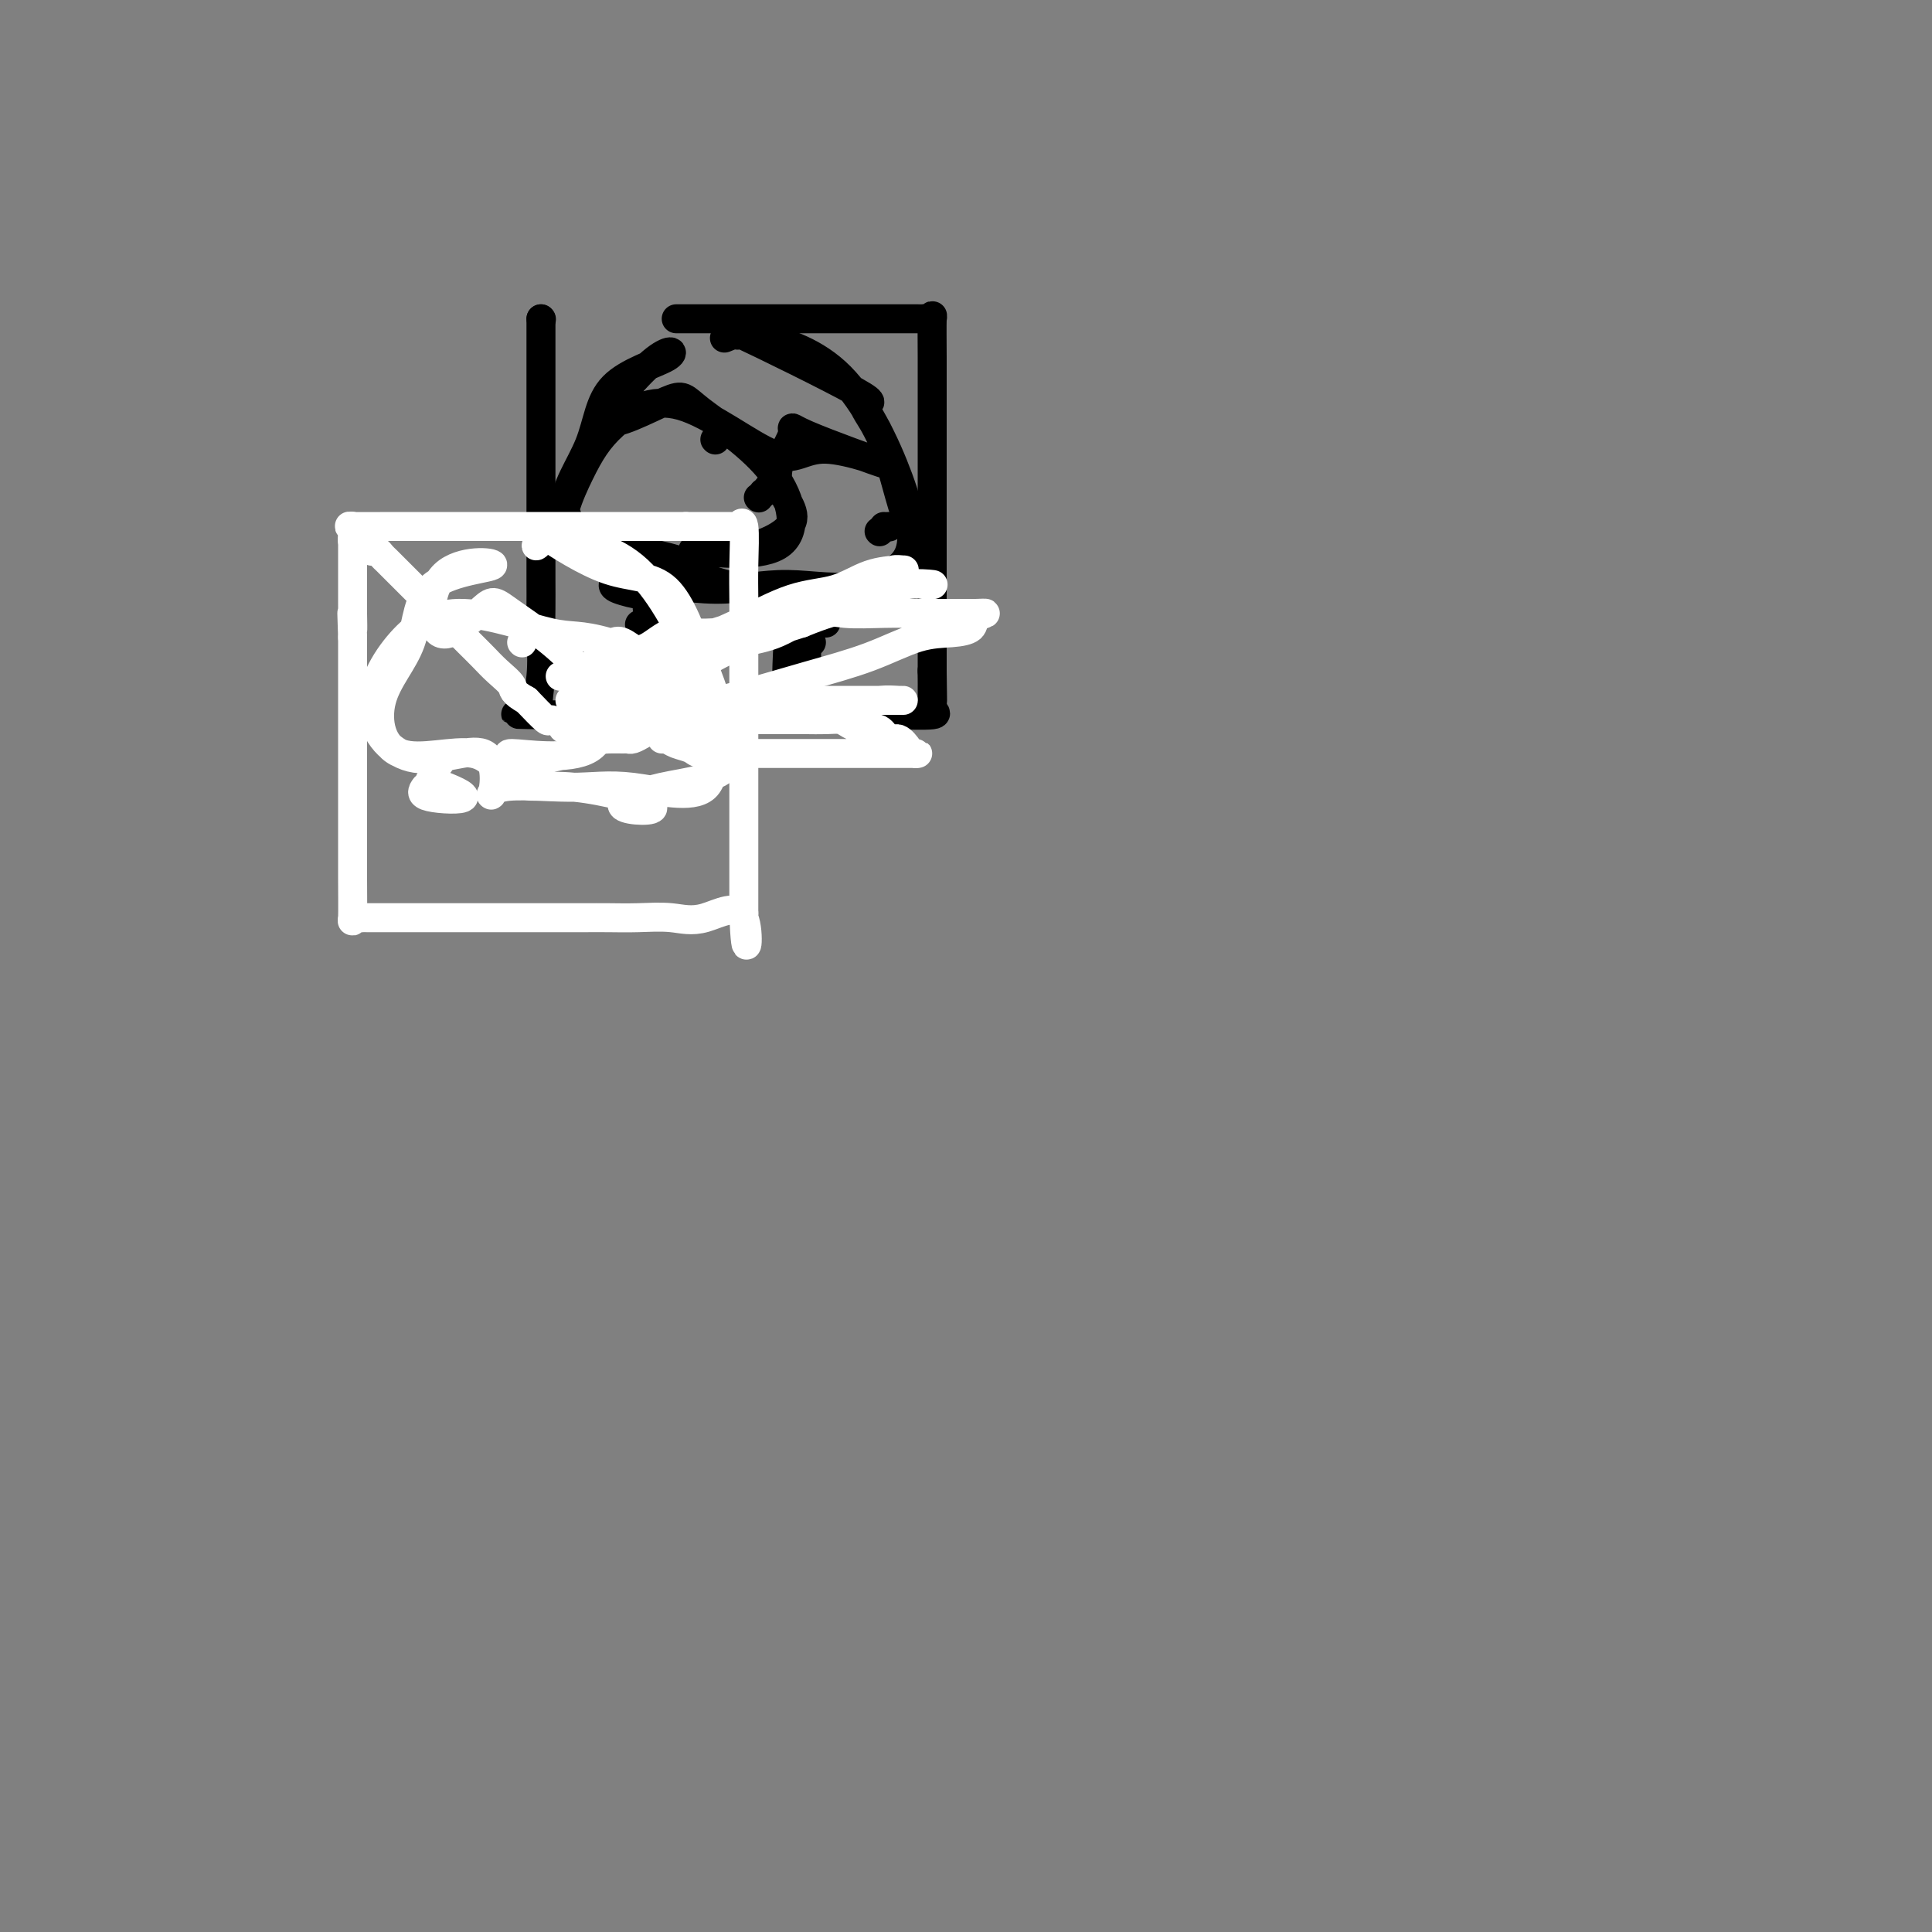 <svg viewBox='0 0 400 400' version='1.1' xmlns='http://www.w3.org/2000/svg' xmlns:xlink='http://www.w3.org/1999/xlink'><rect x="0" y="0" width="400" height="400" fill="#808080" stroke="none"/><g fill='none' stroke='#000000' stroke-width='6' stroke-linecap='round' stroke-linejoin='round'><path d='M140,66c1.643,0.000 3.286,0.000 5,0c1.714,0.000 3.498,0.000 5,0c1.502,0.000 2.723,0.000 4,0c1.277,0.000 2.611,-0.000 4,0c1.389,0.000 2.833,0.000 4,0c1.167,-0.000 2.056,-0.000 3,0c0.944,0.000 1.943,0.000 3,0c1.057,-0.000 2.171,-0.000 3,0c0.829,0.000 1.374,0.000 2,0c0.626,-0.000 1.333,-0.000 2,0c0.667,0.000 1.296,0.000 2,0c0.704,-0.000 1.485,-0.000 2,0c0.515,0.000 0.764,0.000 1,0c0.236,-0.000 0.458,-0.000 1,0c0.542,0.000 1.402,0.000 2,0c0.598,-0.000 0.933,-0.000 1,0c0.067,0.000 -0.136,0.000 0,0c0.136,-0.000 0.610,-0.000 1,0c0.390,0.000 0.696,0.000 1,0c0.304,-0.000 0.606,-0.000 1,0c0.394,0.000 0.879,0.000 1,0c0.121,-0.000 -0.123,-0.000 0,0c0.123,0.000 0.611,0.002 1,0c0.389,-0.002 0.679,-0.007 1,0c0.321,0.007 0.675,0.025 1,0c0.325,-0.025 0.623,-0.094 1,0c0.377,0.094 0.833,0.351 1,0c0.167,-0.351 0.045,-1.310 0,0c-0.045,1.310 -0.012,4.887 0,8c0.012,3.113 0.003,5.760 0,8c-0.003,2.240 -0.001,4.072 0,6c0.001,1.928 0.000,3.951 0,6c-0.000,2.049 -0.000,4.124 0,6c0.000,1.876 0.000,3.554 0,5c-0.000,1.446 -0.000,2.660 0,4c0.000,1.340 0.000,2.806 0,4c-0.000,1.194 -0.000,2.116 0,3c0.000,0.884 0.000,1.731 0,3c-0.000,1.269 -0.000,2.959 0,4c0.000,1.041 0.000,1.433 0,2c-0.000,0.567 -0.000,1.307 0,2c0.000,0.693 0.000,1.337 0,2c-0.000,0.663 -0.000,1.343 0,2c0.000,0.657 0.000,1.289 0,2c-0.000,0.711 -0.000,1.500 0,2c0.000,0.500 0.000,0.711 0,1c-0.000,0.289 -0.000,0.655 0,1c0.000,0.345 0.000,0.670 0,1c-0.000,0.330 -0.000,0.665 0,1'/><path d='M193,139c0.155,11.472 0.041,3.651 0,1c-0.041,-2.651 -0.011,-0.132 0,1c0.011,1.132 0.003,0.877 0,1c-0.003,0.123 -0.000,0.624 0,1c0.000,0.376 -0.002,0.625 0,1c0.002,0.375 0.007,0.875 0,1c-0.007,0.125 -0.027,-0.124 0,0c0.027,0.124 0.099,0.622 0,1c-0.099,0.378 -0.371,0.637 0,1c0.371,0.363 1.385,0.829 0,1c-1.385,0.171 -5.170,0.046 -8,0c-2.830,-0.046 -4.704,-0.012 -7,0c-2.296,0.012 -5.015,0.003 -7,0c-1.985,-0.003 -3.235,-0.001 -5,0c-1.765,0.001 -4.046,0.000 -6,0c-1.954,-0.000 -3.581,-0.000 -5,0c-1.419,0.000 -2.630,0.000 -4,0c-1.370,-0.000 -2.899,-0.000 -4,0c-1.101,0.000 -1.775,0.000 -3,0c-1.225,-0.000 -3.000,-0.000 -4,0c-1.000,0.000 -1.226,0.000 -2,0c-0.774,-0.000 -2.095,-0.000 -3,0c-0.905,0.000 -1.395,0.000 -2,0c-0.605,-0.000 -1.327,-0.000 -2,0c-0.673,0.000 -1.297,0.000 -2,0c-0.703,-0.000 -1.484,-0.000 -2,0c-0.516,0.000 -0.768,0.000 -1,0c-0.232,-0.000 -0.443,-0.000 -1,0c-0.557,0.000 -1.459,0.000 -2,0c-0.541,-0.000 -0.722,-0.000 -1,0c-0.278,0.000 -0.653,0.000 -1,0c-0.347,-0.000 -0.667,-0.000 -1,0c-0.333,0.000 -0.681,0.000 -1,0c-0.319,0.000 -0.610,-0.000 -1,0c-0.390,0.000 -0.878,0.000 -1,0c-0.122,0.000 0.122,-0.000 0,0c-0.122,0.000 -0.610,0.000 -1,0c-0.390,0.000 -0.682,-0.000 -1,0c-0.318,0.000 -0.662,0.000 -1,0c-0.338,0.000 -0.669,0.000 -1,0'/><path d='M113,148c-12.315,-0.101 -3.104,-0.353 0,0c3.104,0.353 0.100,1.310 -1,0c-1.100,-1.310 -0.295,-4.887 0,-8c0.295,-3.113 0.079,-5.760 0,-8c-0.079,-2.240 -0.021,-4.072 0,-6c0.021,-1.928 0.006,-3.951 0,-6c-0.006,-2.049 -0.002,-4.123 0,-6c0.002,-1.877 0.000,-3.555 0,-5c-0.000,-1.445 -0.000,-2.656 0,-4c0.000,-1.344 0.000,-2.820 0,-4c-0.000,-1.180 -0.000,-2.063 0,-3c0.000,-0.937 0.000,-1.927 0,-3c-0.000,-1.073 -0.000,-2.228 0,-3c0.000,-0.772 0.000,-1.161 0,-2c-0.000,-0.839 -0.000,-2.126 0,-3c0.000,-0.874 0.000,-1.333 0,-2c-0.000,-0.667 -0.000,-1.541 0,-2c0.000,-0.459 0.000,-0.503 0,-1c-0.000,-0.497 -0.000,-1.446 0,-2c0.000,-0.554 0.000,-0.713 0,-1c-0.000,-0.287 -0.000,-0.703 0,-1c0.000,-0.297 0.000,-0.475 0,-1c-0.000,-0.525 -0.000,-1.398 0,-2c0.000,-0.602 0.000,-0.935 0,-1c-0.000,-0.065 -0.000,0.136 0,0c0.000,-0.136 0.000,-0.610 0,-1c-0.000,-0.390 -0.000,-0.696 0,-1c0.000,-0.304 0.000,-0.606 0,-1c0.000,-0.394 -0.000,-0.879 0,-1c0.000,-0.121 0.000,0.122 0,0c0.000,-0.122 -0.000,-0.610 0,-1c0.000,-0.390 0.000,-0.682 0,-1c0.000,-0.318 -0.000,-0.662 0,-1c0.000,-0.338 0.000,-0.669 0,-1'/><path d='M112,66c0.000,0.000 0.100,0.100 0.1,0.1'/><path d='M152,69c-1.101,0.538 -2.202,1.077 -2,1c0.202,-0.077 1.708,-0.769 3,-1c1.292,-0.231 2.370,-0.001 6,1c3.630,1.001 9.811,2.772 15,8c5.189,5.228 9.386,13.914 12,21c2.614,7.086 3.644,12.573 2,16c-1.644,3.427 -5.963,4.794 -11,6c-5.037,1.206 -10.793,2.250 -10,3c0.793,0.750 8.135,1.205 8,1c-0.135,-0.205 -7.748,-1.070 -14,-2c-6.252,-0.930 -11.143,-1.926 -14,-3c-2.857,-1.074 -3.679,-2.225 -7,-3c-3.321,-0.775 -9.139,-1.173 -14,-3c-4.861,-1.827 -8.763,-5.084 -9,-9c-0.237,-3.916 3.191,-8.492 5,-13c1.809,-4.508 1.998,-8.947 5,-12c3.002,-3.053 8.816,-4.721 11,-6c2.184,-1.279 0.737,-2.169 -3,1c-3.737,3.169 -9.765,10.396 -9,12c0.765,1.604 8.322,-2.416 12,-4c3.678,-1.584 3.477,-0.732 7,2c3.523,2.732 10.772,7.343 15,13c4.228,5.657 5.436,12.360 1,15c-4.436,2.640 -14.516,1.219 -17,1c-2.484,-0.219 2.630,0.765 8,0c5.370,-0.765 10.998,-3.278 12,-6c1.002,-2.722 -2.622,-5.652 -3,-9c-0.378,-3.348 2.491,-7.113 3,-9c0.509,-1.887 -1.341,-1.894 3,0c4.341,1.894 14.872,5.690 16,6c1.128,0.310 -7.147,-2.866 -12,-3c-4.853,-0.134 -6.285,2.774 -11,1c-4.715,-1.774 -12.715,-8.230 -19,-10c-6.285,-1.770 -10.855,1.147 -14,4c-3.145,2.853 -4.865,5.641 -7,10c-2.135,4.359 -4.685,10.287 -3,13c1.685,2.713 7.604,2.210 14,3c6.396,0.790 13.268,2.873 13,4c-0.268,1.127 -7.676,1.297 -8,2c-0.324,0.703 6.438,1.939 12,2c5.562,0.061 9.925,-1.051 15,-1c5.075,0.051 10.861,1.266 16,0c5.139,-1.266 9.632,-5.014 11,-7c1.368,-1.986 -0.388,-2.209 -2,-6c-1.612,-3.791 -3.079,-11.148 -5,-16c-1.921,-4.852 -4.297,-7.198 -4,-8c0.297,-0.802 3.265,-0.060 -2,-3c-5.265,-2.940 -18.764,-9.561 -24,-12c-5.236,-2.439 -2.210,-0.697 -1,0c1.210,0.697 0.605,0.348 0,0'/><path d='M148,91c0.000,0.000 0.100,0.100 0.1,0.1'/><path d='M159,101c0.000,0.000 0.100,0.100 0.1,0.1'/><path d='M158,102c0.000,0.000 0.100,0.100 0.1,0.1'/><path d='M157,103c0.000,0.000 0.100,0.100 0.1,0.1'/><path d='M184,109c0.000,0.000 0.100,0.100 0.1,0.1'/><path d='M183,109c0.000,0.000 0.000,0.000 0,0c0.000,0.000 0.000,0.000 0,0'/><path d='M182,110c0.000,0.000 0.100,0.100 0.1,0.1'/><path d='M131,116c0.000,0.000 0.000,0.000 0,0c0.000,0.000 0.000,0.000 0,0'/><path d='M129,118c0.000,0.533 0.000,1.067 0,1c0.000,-0.067 0.000,-0.733 0,-1c-0.000,-0.267 0.000,-0.133 0,0'/><path d='M127,121c2.536,0.929 5.071,1.857 5,2c-0.071,0.143 -2.750,-0.500 -4,-1c-1.250,-0.500 -1.071,-0.857 -1,-1c0.071,-0.143 0.036,-0.071 0,0'/><path d='M140,123c0.000,0.000 0.000,0.000 0,0c0.000,0.000 0.000,0.000 0,0'/><path d='M159,124c0.000,0.000 0.000,0.000 0,0c0.000,0.000 0.000,0.000 0,0'/><path d='M140,125c-0.533,1.067 -1.067,2.133 -1,2c0.067,-0.133 0.733,-1.467 1,-2c0.267,-0.533 0.133,-0.267 0,0'/><path d='M134,126c0.000,0.000 0.000,0.000 0,0c0.000,0.000 0.000,0.000 0,0'/><path d='M157,127c4.267,0.000 8.533,0.000 8,0c-0.533,0.000 -5.867,0.000 -8,0c-2.133,0.000 -1.067,0.000 0,0'/><path d='M133,129c1.474,2.067 2.947,4.134 2,7c-0.947,2.866 -4.316,6.531 -4,5c0.316,-1.531 4.316,-8.258 5,-11c0.684,-2.742 -1.947,-1.498 -3,-1c-1.053,0.498 -0.526,0.249 0,0'/><path d='M171,129c0.000,0.000 0.000,0.000 0,0c0.000,0.000 0.000,0.000 0,0'/><path d='M165,130c0.000,0.000 0.000,0.000 0,0c0.000,0.000 0.000,0.000 0,0'/><path d='M164,132c0.000,0.000 0.000,0.000 0,0c0.000,0.000 0.000,0.000 0,0'/><path d='M168,133c0.000,0.000 0.000,0.000 0,0c0.000,0.000 0.000,0.000 0,0'/><path d='M167,135c0.000,0.533 0.000,1.067 0,1c0.000,-0.067 0.000,-0.733 0,-1c0.000,-0.267 0.000,-0.133 0,0'/><path d='M163,136c0.536,2.214 1.071,4.429 1,6c-0.071,1.571 -0.750,2.500 -1,1c-0.250,-1.500 -0.071,-5.429 0,-7c0.071,-1.571 0.036,-0.786 0,0'/></g>
<g fill='none' stroke='#FFFFFF' stroke-width='6' stroke-linecap='round' stroke-linejoin='round'><path d='M153,131c0.159,-0.002 0.319,-0.003 0,0c-0.319,0.003 -1.116,0.012 -2,0c-0.884,-0.012 -1.853,-0.043 -3,0c-1.147,0.043 -2.471,0.159 -4,0c-1.529,-0.159 -3.262,-0.595 -5,0c-1.738,0.595 -3.482,2.220 -5,3c-1.518,0.780 -2.811,0.716 -4,1c-1.189,0.284 -2.273,0.916 -3,1c-0.727,0.084 -1.098,-0.380 -2,0c-0.902,0.380 -2.337,1.604 -3,2c-0.663,0.396 -0.554,-0.038 -1,0c-0.446,0.038 -1.446,0.546 -2,1c-0.554,0.454 -0.663,0.853 -1,1c-0.337,0.147 -0.901,0.042 -1,0c-0.099,-0.042 0.268,-0.020 0,0c-0.268,0.020 -1.169,0.039 -1,0c0.169,-0.039 1.409,-0.135 3,0c1.591,0.135 3.532,0.502 6,0c2.468,-0.502 5.464,-1.871 8,-3c2.536,-1.129 4.611,-2.017 7,-3c2.389,-0.983 5.092,-2.060 8,-3c2.908,-0.940 6.019,-1.743 9,-3c2.981,-1.257 5.830,-2.967 9,-4c3.170,-1.033 6.661,-1.387 9,-2c2.339,-0.613 3.528,-1.485 5,-2c1.472,-0.515 3.228,-0.673 4,-1c0.772,-0.327 0.559,-0.823 1,-1c0.441,-0.177 1.537,-0.034 2,0c0.463,0.034 0.294,-0.042 -1,0c-1.294,0.042 -3.712,0.201 -6,1c-2.288,0.799 -4.444,2.236 -7,3c-2.556,0.764 -5.510,0.854 -9,2c-3.490,1.146 -7.517,3.347 -11,5c-3.483,1.653 -6.424,2.758 -9,4c-2.576,1.242 -4.788,2.621 -7,4'/><path d='M137,137c-5.499,2.687 -5.746,2.906 -7,4c-1.254,1.094 -3.516,3.063 -5,4c-1.484,0.937 -2.190,0.844 -3,1c-0.810,0.156 -1.725,0.563 -2,1c-0.275,0.437 0.089,0.903 0,1c-0.089,0.097 -0.630,-0.176 -1,0c-0.370,0.176 -0.570,0.799 0,1c0.570,0.201 1.910,-0.021 4,0c2.090,0.021 4.929,0.285 8,0c3.071,-0.285 6.374,-1.120 10,-2c3.626,-0.880 7.575,-1.804 12,-3c4.425,-1.196 9.326,-2.662 14,-4c4.674,-1.338 9.121,-2.547 13,-4c3.879,-1.453 7.192,-3.150 10,-4c2.808,-0.850 5.113,-0.855 7,-1c1.887,-0.145 3.358,-0.431 4,-1c0.642,-0.569 0.456,-1.420 1,-2c0.544,-0.580 1.819,-0.888 2,-1c0.181,-0.112 -0.730,-0.029 -2,0c-1.270,0.029 -2.899,0.004 -5,0c-2.101,-0.004 -4.675,0.012 -7,0c-2.325,-0.012 -4.402,-0.054 -7,0c-2.598,0.054 -5.716,0.204 -8,0c-2.284,-0.204 -3.733,-0.761 -6,0c-2.267,0.761 -5.351,2.841 -8,4c-2.649,1.159 -4.862,1.397 -7,2c-2.138,0.603 -4.203,1.572 -6,2c-1.797,0.428 -3.328,0.313 -5,1c-1.672,0.687 -3.486,2.174 -5,3c-1.514,0.826 -2.729,0.992 -4,1c-1.271,0.008 -2.598,-0.140 -3,0c-0.402,0.140 0.120,0.569 0,1c-0.120,0.431 -0.882,0.864 -1,1c-0.118,0.136 0.408,-0.025 1,0c0.592,0.025 1.250,0.236 3,0c1.750,-0.236 4.593,-0.919 7,-2c2.407,-1.081 4.379,-2.560 7,-4c2.621,-1.440 5.892,-2.840 9,-4c3.108,-1.160 6.054,-2.080 9,-3'/><path d='M166,129c5.489,-2.232 6.712,-2.311 9,-3c2.288,-0.689 5.640,-1.988 8,-3c2.360,-1.012 3.728,-1.737 5,-2c1.272,-0.263 2.449,-0.065 3,0c0.551,0.065 0.475,-0.004 1,0c0.525,0.004 1.649,0.082 1,0c-0.649,-0.082 -3.071,-0.325 -5,0c-1.929,0.325 -3.364,1.217 -6,2c-2.636,0.783 -6.473,1.458 -10,2c-3.527,0.542 -6.742,0.951 -10,2c-3.258,1.049 -6.557,2.739 -10,4c-3.443,1.261 -7.028,2.092 -10,3c-2.972,0.908 -5.331,1.894 -7,3c-1.669,1.106 -2.647,2.334 -4,3c-1.353,0.666 -3.082,0.771 -4,1c-0.918,0.229 -1.024,0.582 -1,1c0.024,0.418 0.177,0.900 0,1c-0.177,0.100 -0.686,-0.184 -1,0c-0.314,0.184 -0.433,0.834 0,1c0.433,0.166 1.419,-0.152 3,0c1.581,0.152 3.758,0.773 6,1c2.242,0.227 4.550,0.061 7,0c2.450,-0.061 5.044,-0.016 8,0c2.956,0.016 6.276,0.004 9,0c2.724,-0.004 4.852,-0.001 7,0c2.148,0.001 4.316,0.000 6,0c1.684,-0.000 2.885,-0.000 4,0c1.115,0.000 2.144,0.000 3,0c0.856,-0.000 1.539,-0.000 2,0c0.461,0.000 0.701,-0.000 1,0c0.299,0.000 0.657,0.000 1,0c0.343,-0.000 0.670,-0.000 1,0c0.330,0.000 0.662,0.000 1,0c0.338,-0.000 0.683,-0.001 1,0c0.317,0.001 0.605,0.003 1,0c0.395,-0.003 0.896,-0.012 1,0c0.104,0.012 -0.189,0.044 -1,0c-0.811,-0.044 -2.142,-0.166 -4,0c-1.858,0.166 -4.245,0.619 -7,1c-2.755,0.381 -5.877,0.691 -9,1'/><path d='M166,147c-4.722,0.484 -6.028,0.694 -8,1c-1.972,0.306 -4.612,0.709 -7,1c-2.388,0.291 -4.525,0.471 -6,1c-1.475,0.529 -2.288,1.409 -3,2c-0.712,0.591 -1.325,0.893 -2,1c-0.675,0.107 -1.414,0.017 -2,0c-0.586,-0.017 -1.018,0.038 -1,0c0.018,-0.038 0.486,-0.168 1,0c0.514,0.168 1.074,0.633 2,1c0.926,0.367 2.217,0.634 3,1c0.783,0.366 1.057,0.830 2,1c0.943,0.170 2.555,0.046 4,0c1.445,-0.046 2.723,-0.012 4,0c1.277,0.012 2.553,0.003 4,0c1.447,-0.003 3.064,-0.001 5,0c1.936,0.001 4.190,0.000 6,0c1.810,-0.000 3.177,-0.000 5,0c1.823,0.000 4.101,-0.000 6,0c1.899,0.000 3.420,0.000 5,0c1.580,-0.000 3.220,-0.002 4,0c0.780,0.002 0.701,0.006 1,0c0.299,-0.006 0.978,-0.024 1,0c0.022,0.024 -0.612,0.090 -1,0c-0.388,-0.090 -0.529,-0.335 -1,-1c-0.471,-0.665 -1.271,-1.750 -2,-2c-0.729,-0.250 -1.388,0.336 -2,0c-0.612,-0.336 -1.177,-1.593 -2,-2c-0.823,-0.407 -1.905,0.034 -3,0c-1.095,-0.034 -2.204,-0.545 -3,-1c-0.796,-0.455 -1.279,-0.854 -2,-1c-0.721,-0.146 -1.682,-0.039 -3,0c-1.318,0.039 -2.995,0.010 -4,0c-1.005,-0.010 -1.338,-0.003 -2,0c-0.662,0.003 -1.654,0.001 -3,0c-1.346,-0.001 -3.046,-0.000 -4,0c-0.954,0.000 -1.163,0.000 -2,0c-0.837,-0.000 -2.302,-0.000 -4,0c-1.698,0.000 -3.628,0.000 -5,0c-1.372,-0.000 -2.186,-0.000 -3,0'/><path d='M144,149c-5.004,-0.048 -4.013,-0.167 -4,0c0.013,0.167 -0.953,0.619 -2,1c-1.047,0.381 -2.177,0.691 -3,1c-0.823,0.309 -1.341,0.619 -2,1c-0.659,0.381 -1.461,0.835 -2,1c-0.539,0.165 -0.816,0.042 -1,0c-0.184,-0.042 -0.274,-0.001 -1,0c-0.726,0.001 -2.086,-0.038 -3,0c-0.914,0.038 -1.381,0.151 -2,0c-0.619,-0.151 -1.388,-0.567 -2,-1c-0.612,-0.433 -1.065,-0.884 -2,-1c-0.935,-0.116 -2.353,0.101 -3,0c-0.647,-0.101 -0.524,-0.522 -1,-1c-0.476,-0.478 -1.551,-1.013 -2,-1c-0.449,0.013 -0.271,0.575 -1,0c-0.729,-0.575 -2.364,-2.288 -4,-4'/><path d='M109,145c-3.164,-1.772 -2.576,-2.203 -3,-3c-0.424,-0.797 -1.862,-1.962 -3,-3c-1.138,-1.038 -1.978,-1.951 -3,-3c-1.022,-1.049 -2.227,-2.234 -3,-3c-0.773,-0.766 -1.114,-1.112 -2,-2c-0.886,-0.888 -2.318,-2.318 -3,-3c-0.682,-0.682 -0.616,-0.616 -1,-1c-0.384,-0.384 -1.220,-1.220 -2,-2c-0.780,-0.780 -1.505,-1.505 -2,-2c-0.495,-0.495 -0.759,-0.759 -1,-1c-0.241,-0.241 -0.460,-0.460 -1,-1c-0.540,-0.540 -1.402,-1.402 -2,-2c-0.598,-0.598 -0.934,-0.934 -1,-1c-0.066,-0.066 0.137,0.136 0,0c-0.137,-0.136 -0.615,-0.611 -1,-1c-0.385,-0.389 -0.677,-0.692 -1,-1c-0.323,-0.308 -0.678,-0.623 -1,-1c-0.322,-0.377 -0.611,-0.818 -1,-1c-0.389,-0.182 -0.877,-0.105 -1,0c-0.123,0.105 0.121,0.239 0,0c-0.121,-0.239 -0.607,-0.852 -1,-1c-0.393,-0.148 -0.694,0.168 -1,0c-0.306,-0.168 -0.616,-0.819 -1,-1c-0.384,-0.181 -0.842,0.109 -1,0c-0.158,-0.109 -0.018,-0.618 0,-1c0.018,-0.382 -0.088,-0.638 0,-1c0.088,-0.362 0.368,-0.829 0,-1c-0.368,-0.171 -1.385,-0.046 0,0c1.385,0.046 5.170,0.012 8,0c2.830,-0.012 4.704,-0.003 7,0c2.296,0.003 5.015,0.001 7,0c1.985,-0.001 3.235,-0.000 5,0c1.765,0.000 4.047,0.000 6,0c1.953,-0.000 3.579,-0.000 5,0c1.421,0.000 2.636,0.000 4,0c1.364,-0.000 2.878,-0.000 4,0c1.122,0.000 1.853,0.000 3,0c1.147,-0.000 2.711,-0.000 4,0c1.289,0.000 2.302,0.000 3,0c0.698,-0.000 1.080,-0.000 2,0c0.920,0.000 2.379,0.000 3,0c0.621,-0.000 0.404,-0.000 1,0c0.596,0.000 2.005,0.000 3,0c0.995,-0.000 1.576,-0.000 2,0c0.424,0.000 0.693,0.000 1,0c0.307,-0.000 0.654,-0.000 1,0'/><path d='M142,109c11.140,0.000 4.490,0.000 2,0c-2.490,-0.000 -0.821,-0.000 0,0c0.821,0.000 0.794,0.000 1,0c0.206,-0.000 0.647,-0.000 1,0c0.353,0.000 0.619,0.000 1,0c0.381,-0.000 0.876,-0.000 1,0c0.124,0.000 -0.122,0.000 0,0c0.122,-0.000 0.611,-0.001 1,0c0.389,0.001 0.678,0.002 1,0c0.322,-0.002 0.679,-0.007 1,0c0.321,0.007 0.608,0.027 1,0c0.392,-0.027 0.890,-0.099 1,0c0.110,0.099 -0.167,0.371 0,0c0.167,-0.371 0.777,-1.385 1,0c0.223,1.385 0.060,5.170 0,8c-0.060,2.830 -0.016,4.704 0,7c0.016,2.296 0.004,5.015 0,7c-0.004,1.985 -0.001,3.234 0,5c0.001,1.766 0.000,4.047 0,6c-0.000,1.953 -0.000,3.579 0,5c0.000,1.421 0.000,2.636 0,4c-0.000,1.364 -0.000,2.878 0,4c0.000,1.122 0.000,1.853 0,3c-0.000,1.147 -0.000,2.711 0,4c0.000,1.289 0.000,2.304 0,3c-0.000,0.696 -0.000,1.074 0,2c0.000,0.926 0.000,2.399 0,3c-0.000,0.601 -0.000,0.331 0,1c0.000,0.669 0.000,2.278 0,3c-0.000,0.722 -0.000,0.557 0,1c0.000,0.443 0.000,1.494 0,2c-0.000,0.506 -0.000,0.468 0,1c0.000,0.532 0.000,1.635 0,2c-0.000,0.365 -0.000,-0.008 0,0c0.000,0.008 0.000,0.397 0,1c-0.000,0.603 -0.000,1.418 0,2c0.000,0.582 0.000,0.929 0,1c0.000,0.071 -0.000,-0.136 0,0c0.000,0.136 0.000,0.615 0,1c0.000,0.385 -0.000,0.678 0,1c0.000,0.322 0.000,0.674 0,1c0.000,0.326 -0.000,0.626 0,1c0.000,0.374 0.000,0.821 0,1c0.000,0.179 0.000,0.089 0,0'/><path d='M154,189c0.396,12.603 1.387,4.109 0,1c-1.387,-3.109 -5.153,-0.833 -8,0c-2.847,0.833 -4.775,0.223 -7,0c-2.225,-0.223 -4.748,-0.060 -7,0c-2.252,0.060 -4.233,0.016 -6,0c-1.767,-0.016 -3.319,-0.004 -5,0c-1.681,0.004 -3.490,0.001 -5,0c-1.510,-0.001 -2.721,-0.000 -4,0c-1.279,0.000 -2.626,0.000 -4,0c-1.374,-0.000 -2.775,-0.000 -4,0c-1.225,0.000 -2.272,0.000 -3,0c-0.728,-0.000 -1.136,-0.000 -2,0c-0.864,0.000 -2.184,0.000 -3,0c-0.816,-0.000 -1.127,-0.000 -2,0c-0.873,0.000 -2.309,0.000 -3,0c-0.691,-0.000 -0.637,-0.000 -1,0c-0.363,0.000 -1.144,0.000 -2,0c-0.856,-0.000 -1.787,-0.000 -2,0c-0.213,0.000 0.294,0.000 0,0c-0.294,-0.000 -1.388,-0.000 -2,0c-0.612,0.000 -0.741,0.000 -1,0c-0.259,-0.000 -0.646,-0.000 -1,0c-0.354,0.000 -0.673,0.000 -1,0c-0.327,-0.000 -0.661,-0.000 -1,0c-0.339,0.000 -0.682,0.000 -1,0c-0.318,-0.000 -0.610,-0.000 -1,0c-0.390,0.000 -0.878,0.001 -1,0c-0.122,-0.001 0.121,-0.002 0,0c-0.121,0.002 -0.607,0.007 -1,0c-0.393,-0.007 -0.694,-0.027 -1,0c-0.306,0.027 -0.618,0.099 -1,0c-0.382,-0.099 -0.834,-0.370 -1,0c-0.166,0.370 -0.044,1.380 0,0c0.044,-1.380 0.012,-5.151 0,-8c-0.012,-2.849 -0.003,-4.775 0,-7c0.003,-2.225 0.001,-4.748 0,-7c-0.001,-2.252 -0.000,-4.233 0,-6c0.000,-1.767 0.000,-3.319 0,-5c-0.000,-1.681 -0.000,-3.490 0,-5c0.000,-1.510 0.000,-2.721 0,-4c-0.000,-1.279 -0.000,-2.624 0,-4c0.000,-1.376 0.000,-2.781 0,-4c-0.000,-1.219 -0.000,-2.251 0,-3c0.000,-0.749 0.000,-1.214 0,-2c-0.000,-0.786 -0.000,-1.893 0,-3'/><path d='M73,132c-0.309,-9.252 -0.083,-3.381 0,-2c0.083,1.381 0.022,-1.728 0,-3c-0.022,-1.272 -0.006,-0.708 0,-1c0.006,-0.292 0.002,-1.440 0,-2c-0.002,-0.560 -0.000,-0.531 0,-1c0.000,-0.469 0.000,-1.435 0,-2c-0.000,-0.565 -0.000,-0.729 0,-1c0.000,-0.271 0.000,-0.650 0,-1c-0.000,-0.350 -0.000,-0.672 0,-1c0.000,-0.328 0.000,-0.661 0,-1c-0.000,-0.339 -0.000,-0.682 0,-1c0.000,-0.318 0.000,-0.610 0,-1c-0.000,-0.390 -0.000,-0.878 0,-1c0.000,-0.122 0.000,0.122 0,0c-0.000,-0.122 -0.000,-0.611 0,-1c0.000,-0.389 0.000,-0.679 0,-1c-0.000,-0.321 -0.000,-0.674 0,-1c0.000,-0.326 0.000,-0.626 0,-1c-0.000,-0.374 -0.000,-0.821 0,-1c0.000,-0.179 0.000,-0.089 0,0'/><path d='M73,109c0.000,0.000 0.100,0.100 0.1,0.1'/><path d='M113,111c-0.980,1.084 -1.960,2.168 -2,2c-0.040,-0.168 0.859,-1.587 2,-2c1.141,-0.413 2.522,0.180 6,1c3.478,0.820 9.051,1.866 14,7c4.949,5.134 9.274,14.357 13,22c3.726,7.643 6.851,13.706 5,17c-1.851,3.294 -8.679,3.817 -14,5c-5.321,1.183 -9.133,3.024 -8,4c1.133,0.976 7.213,1.087 6,0c-1.213,-1.087 -9.718,-3.371 -16,-4c-6.282,-0.629 -10.341,0.397 -13,-1c-2.659,-1.397 -3.917,-5.217 -8,-6c-4.083,-0.783 -10.991,1.473 -15,0c-4.009,-1.473 -5.120,-6.674 -4,-11c1.120,-4.326 4.471,-7.778 6,-12c1.529,-4.222 1.236,-9.212 5,-12c3.764,-2.788 11.584,-3.372 12,-4c0.416,-0.628 -6.573,-1.301 -10,2c-3.427,3.301 -3.290,10.575 -1,12c2.290,1.425 6.735,-3.001 9,-5c2.265,-1.999 2.349,-1.572 6,1c3.651,2.572 10.868,7.287 15,13c4.132,5.713 5.179,12.423 1,15c-4.179,2.577 -13.583,1.020 -16,1c-2.417,-0.020 2.154,1.496 7,1c4.846,-0.496 9.966,-3.004 11,-6c1.034,-2.996 -2.018,-6.478 -2,-10c0.018,-3.522 3.108,-7.082 5,-8c1.892,-0.918 2.587,0.808 7,3c4.413,2.192 12.543,4.851 11,4c-1.543,-0.851 -12.760,-5.213 -19,-7c-6.240,-1.787 -7.504,-0.999 -12,-2c-4.496,-1.001 -12.223,-3.790 -18,-4c-5.777,-0.210 -9.603,2.161 -13,6c-3.397,3.839 -6.364,9.147 -6,14c0.364,4.853 4.061,9.253 9,10c4.939,0.747 11.122,-2.157 14,-1c2.878,1.157 2.452,6.375 2,8c-0.452,1.625 -0.929,-0.342 2,-1c2.929,-0.658 9.263,-0.007 14,0c4.737,0.007 7.875,-0.631 13,0c5.125,0.631 12.235,2.532 15,0c2.765,-2.532 1.185,-9.498 1,-13c-0.185,-3.502 1.024,-3.539 1,-5c-0.024,-1.461 -1.280,-4.347 -3,-9c-1.720,-4.653 -3.904,-11.072 -7,-14c-3.096,-2.928 -7.103,-2.365 -12,-4c-4.897,-1.635 -10.685,-5.467 -13,-7c-2.315,-1.533 -1.158,-0.766 0,0'/><path d='M108,133c0.000,0.000 0.100,0.100 0.1,0.1'/><path d='M120,144c0.000,0.000 0.100,0.100 0.1,0.1'/><path d='M119,145c0.000,0.000 0.100,0.100 0.1,0.1'/><path d='M118,145c0.000,0.000 0.100,0.100 0.1,0.1'/><path d='M145,151c0.000,0.000 0.100,0.100 0.1,0.1'/><path d='M144,152c0.000,0.000 0.000,0.000 0,0c0.000,0.000 0.000,0.000 0,0'/><path d='M143,153c0.000,0.000 0.100,0.100 0.1,0.1'/><path d='M91,158c0.000,0.000 0.000,0.000 0,0c0.000,0.000 0.000,0.000 0,0'/><path d='M90,161c0.000,0.000 0.000,0.000 0,0c0.000,0.000 0.000,0.000 0,0'/><path d='M88,163c-0.548,0.756 -1.095,1.512 1,2c2.095,0.488 6.833,0.708 7,0c0.167,-0.708 -4.238,-2.345 -6,-3c-1.762,-0.655 -0.881,-0.327 0,0'/></g>
</svg>